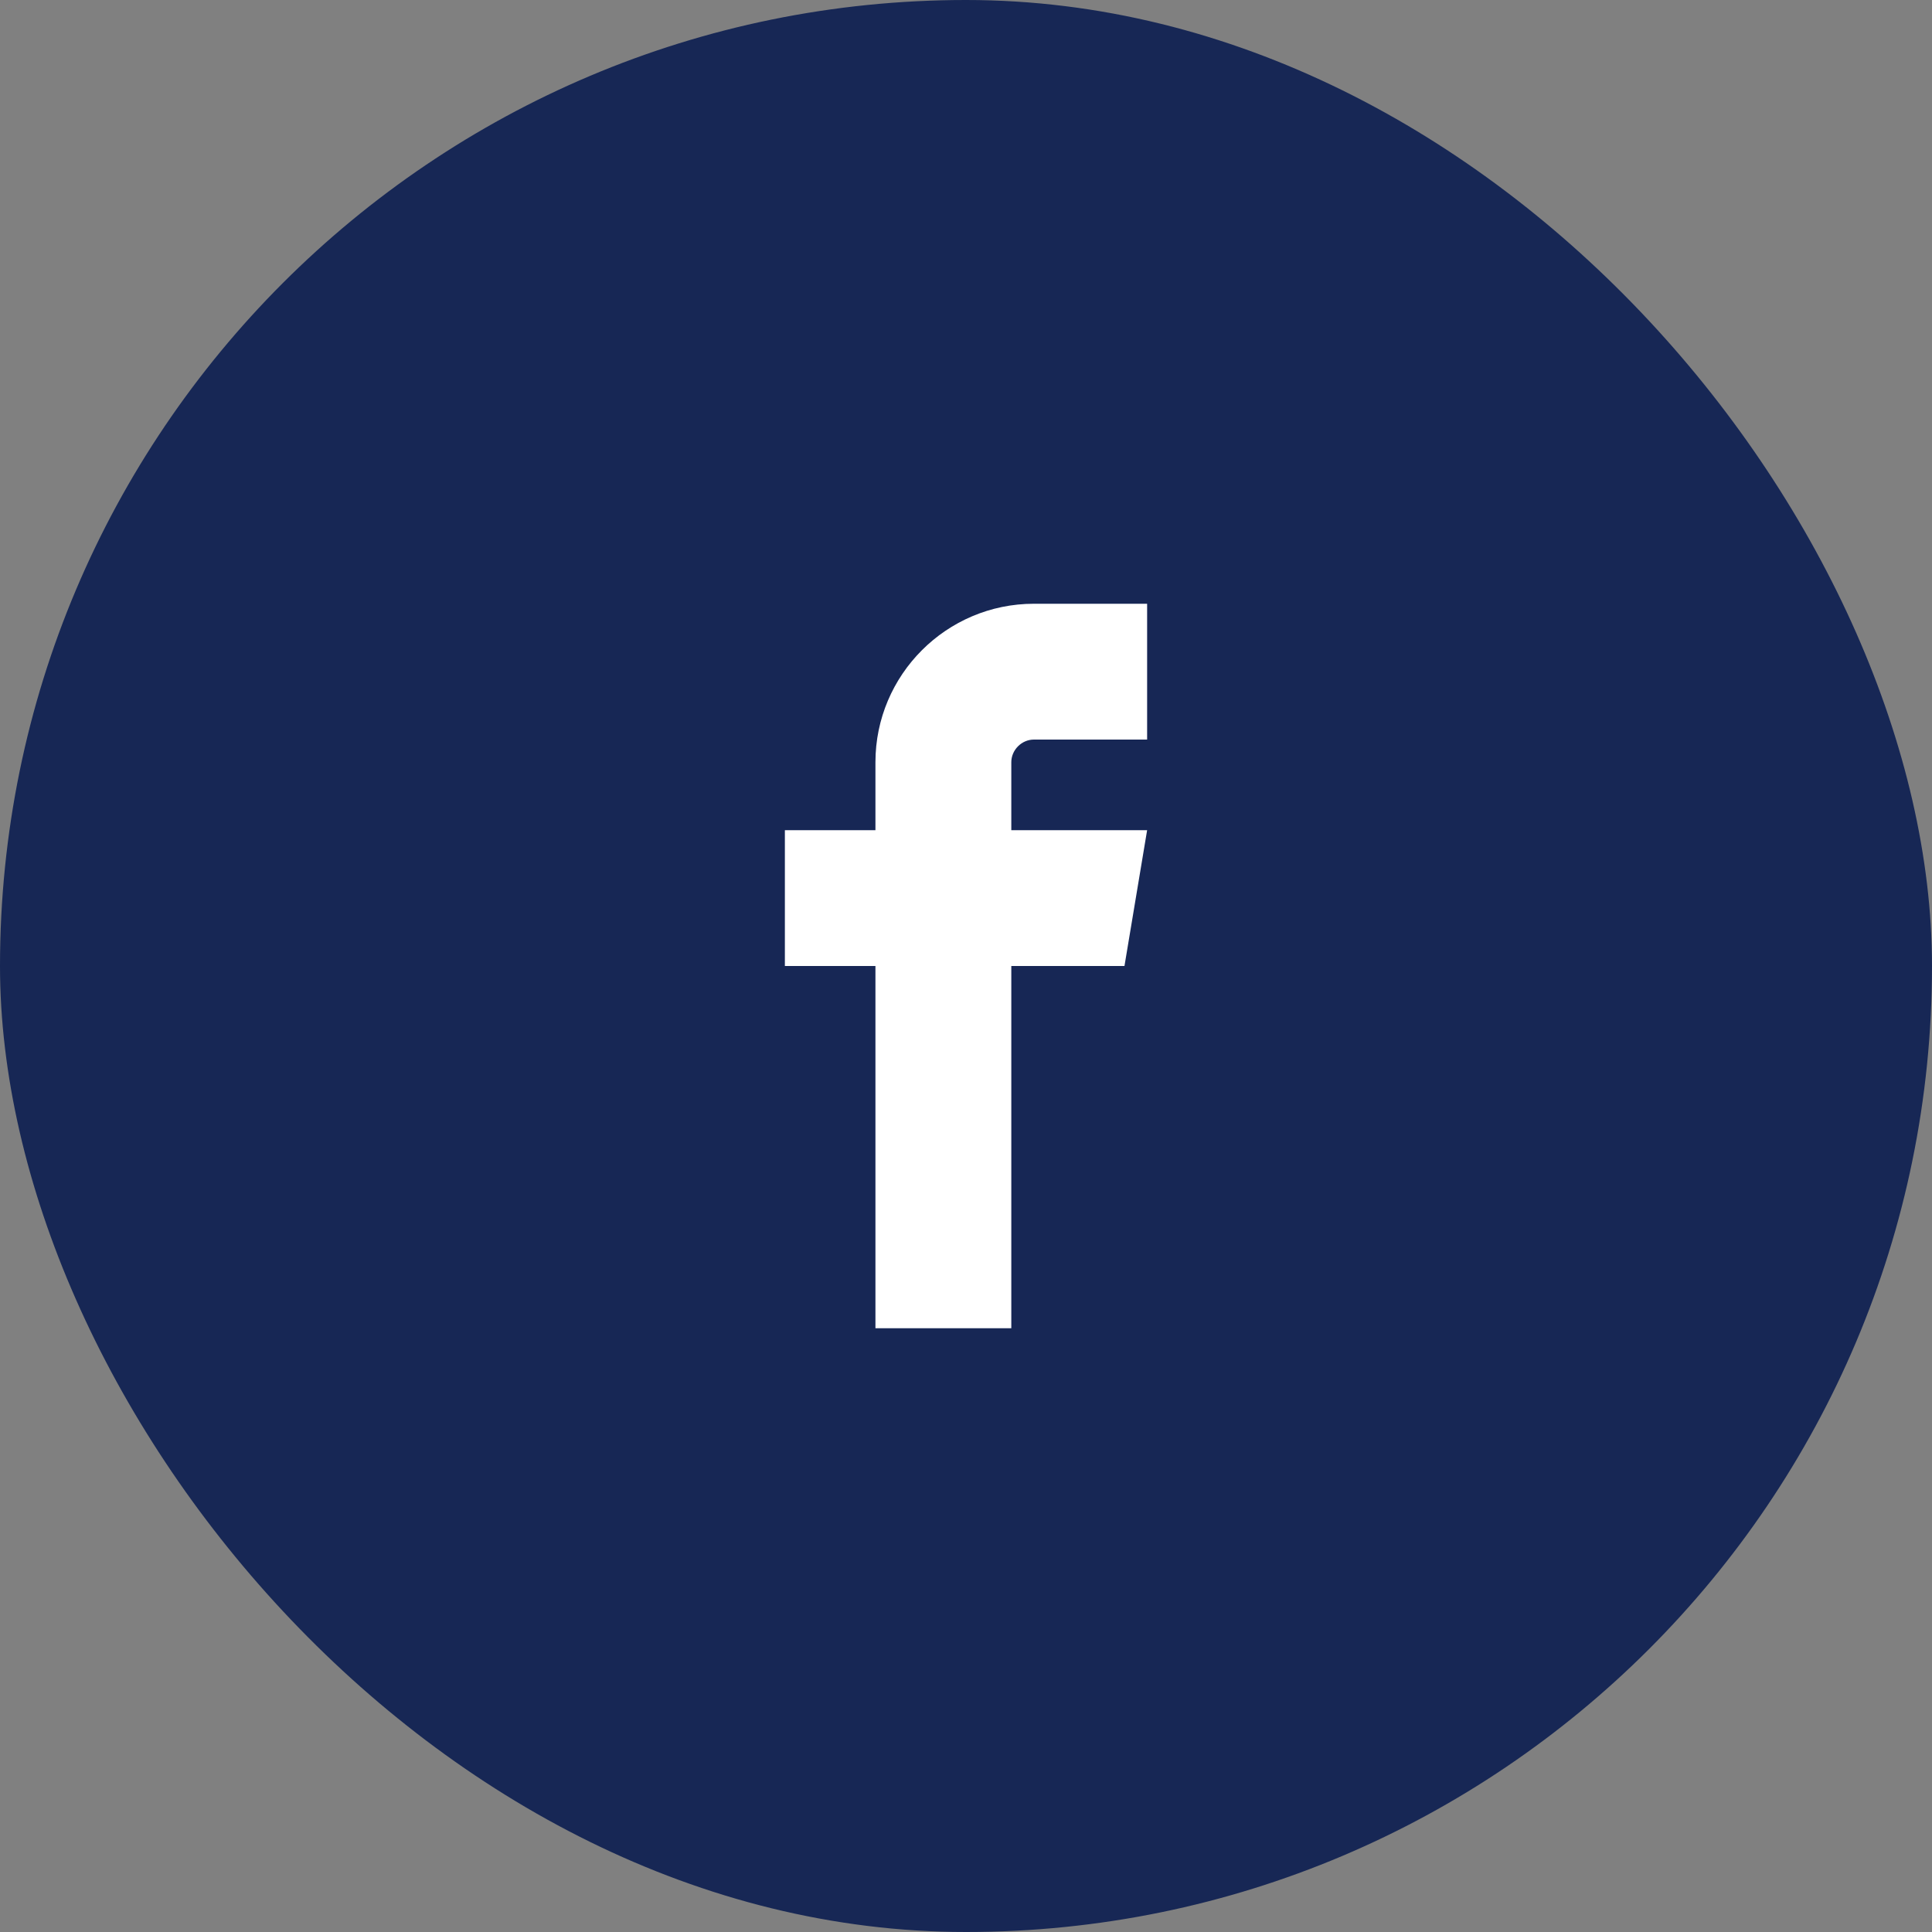 <svg width="40" height="40" viewBox="0 0 40 40" fill="none" xmlns="http://www.w3.org/2000/svg">
<rect x="0" y="0" width="40" height="40" fill="#808080" stroke="none"/>
<rect width="40" height="40" rx="20" fill="#172755"/>
<rect x="20" y="20" width="0.1" height="0.1" rx="0.05" fill="#2555FF"/>
<path d="M21.406 15.312H23.75V12.5H21.406C19.597 12.5 18.125 13.972 18.125 15.781V17.188H16.25V20H18.125V27.5H20.938V20H23.281L23.75 17.188H20.938V15.781C20.938 15.527 21.152 15.312 21.406 15.312Z" fill="white"/>
</svg>
